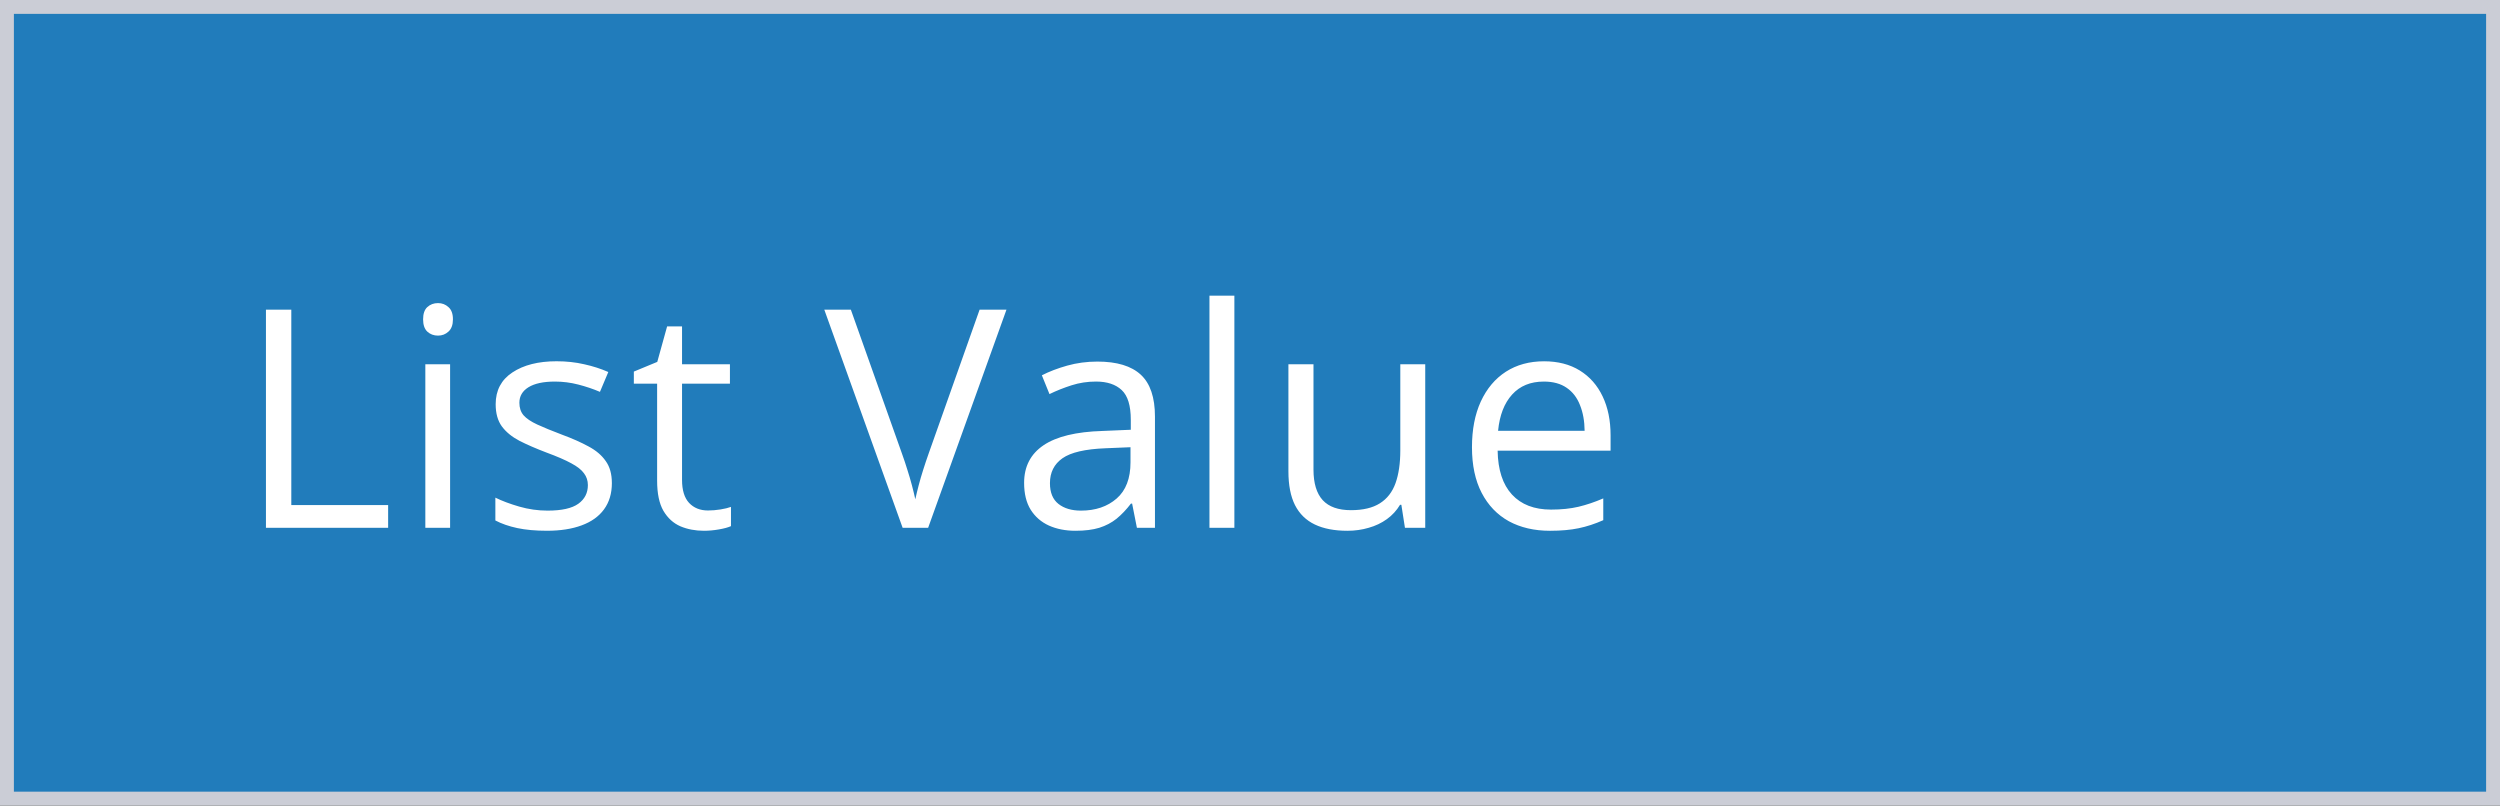 <svg fill="none" height="58" viewBox="0 0 180 58" width="180" xmlns="http://www.w3.org/2000/svg"><rect x="0" y="0" width="180" height="58" fill="#333333" stroke="none"/><path d="m.5.5h179v57h-179z" fill="#217cbb"/><path d="m19.148 38v-15.705h1.826v14.072h6.972v1.633zm13.259-11.773v11.773h-1.783v-11.773zm-.87-4.404c.294 0 .544.097.752.29.215.186.322.48.322.881 0 .394-.107.688-.322.881-.208.193-.458.29-.752.29-.308 0-.566-.097-.773-.29-.201-.193-.301-.487-.301-.881 0-.401.1-.695.301-.881.208-.193.466-.29.773-.29zm12.518 12.955c0 .752-.19 1.386-.569 1.901-.372.508-.91.892-1.611 1.149-.695.258-1.525.387-2.492.387-.824 0-1.536-.064-2.138-.193-.602-.129-1.128-.311-1.579-.548v-1.643c.48.236 1.053.451 1.719.644s1.346.29 2.041.29c1.017 0 1.755-.165 2.213-.494s.688-.777.688-1.343c0-.322-.093-.605-.279-.849-.179-.251-.483-.491-.913-.72-.43-.236-1.024-.494-1.783-.773-.752-.286-1.404-.569-1.955-.849-.544-.286-.967-.634-1.268-1.042-.294-.408-.441-.938-.441-1.59 0-.996.401-1.758 1.203-2.288.809-.537 1.869-.806 3.18-.806.709 0 1.371.072 1.987.215.623.136 1.203.322 1.74.559l-.602 1.429c-.487-.208-1.006-.383-1.558-.526s-1.114-.215-1.687-.215c-.824 0-1.457.136-1.901.408-.437.272-.655.644-.655 1.117 0 .365.1.666.301.902.208.236.537.458.988.666s1.046.451 1.783.731c.738.272 1.375.555 1.912.849.537.286.949.637 1.235 1.053.294.408.44.935.44 1.579zm6.921 1.977c.294 0 .594-.025.902-.075.308-.05.559-.111.752-.183v1.386c-.208.093-.498.172-.87.236-.365.064-.723.097-1.074.097-.623 0-1.189-.107-1.697-.322-.508-.222-.917-.594-1.225-1.117-.301-.523-.451-1.246-.451-2.17v-6.982h-1.676v-.87l1.687-.698.709-2.557h1.074v2.729h3.448v1.396h-3.448v6.929c0 .738.168 1.289.505 1.654.344.365.798.548 1.364.548zm21.49-14.459-5.64 15.705h-1.837l-5.64-15.705h1.912l3.674 10.345c.15.415.283.813.398 1.192.122.38.229.745.322 1.096s.175.691.247 1.02c.072-.329.154-.67.247-1.02.093-.358.201-.727.322-1.106.122-.387.258-.791.408-1.214l3.652-10.312zm6.545 3.738c1.404 0 2.446.315 3.126.945.68.63 1.02 1.636 1.02 3.019v8.003h-1.3l-.344-1.74h-.086c-.329.43-.673.791-1.031 1.085-.358.286-.773.505-1.246.655-.466.143-1.038.215-1.719.215-.716 0-1.353-.125-1.912-.376-.551-.251-.988-.63-1.31-1.139-.315-.508-.473-1.153-.473-1.934 0-1.175.466-2.077 1.397-2.707s2.349-.974 4.254-1.031l2.03-.086v-.72c0-1.017-.218-1.73-.655-2.138-.437-.408-1.053-.612-1.848-.612-.616 0-1.203.089-1.762.269-.558.179-1.089.39-1.59.634l-.548-1.353c.53-.272 1.139-.505 1.826-.698.688-.193 1.411-.29 2.17-.29zm2.385 6.166-1.794.075c-1.468.057-2.503.297-3.104.72-.602.423-.902 1.02-.902 1.794 0 .673.204 1.171.612 1.493.408.322.949.483 1.622.483 1.046 0 1.901-.29 2.567-.87.666-.58.999-1.45.999-2.61zm7.479 5.801h-1.794v-16.715h1.794zm13.742-11.773v11.773h-1.461l-.258-1.654h-.096c-.244.408-.559.752-.946 1.031-.387.279-.824.487-1.31.623-.48.143-.992.215-1.536.215-.931 0-1.712-.15-2.342-.451s-1.107-.766-1.429-1.397c-.315-.63-.473-1.44-.473-2.428v-7.713h1.805v7.584c0 .981.222 1.715.666 2.202.444.48 1.121.72 2.03.72.874 0 1.568-.165 2.084-.494.523-.329.898-.813 1.127-1.45.23-.644.344-1.432.344-2.363v-6.198zm8.554-.215c1.003 0 1.862.222 2.578.666s1.264 1.067 1.644 1.869c.379.795.569 1.726.569 2.793v1.107h-8.132c.022 1.382.365 2.435 1.031 3.158s1.604 1.085 2.815 1.085c.745 0 1.403-.068 1.976-.204.573-.136 1.168-.337 1.784-.602v1.568c-.595.265-1.186.458-1.773.58-.58.122-1.267.183-2.062.183-1.132 0-2.12-.229-2.965-.688-.838-.466-1.49-1.146-1.955-2.041-.466-.895-.699-1.991-.699-3.287 0-1.268.212-2.363.634-3.287.43-.931 1.031-1.647 1.805-2.148.78-.501 1.697-.752 2.75-.752zm-.022 1.461c-.952 0-1.711.311-2.277.934-.566.623-.902 1.493-1.01 2.61h6.231c-.007-.702-.118-1.318-.333-1.848-.208-.537-.527-.953-.956-1.246-.43-.301-.981-.451-1.655-.451z" fill="#fff"/><path d="m.5.5h179v57h-179z" stroke="#cbcdd6"/></svg>